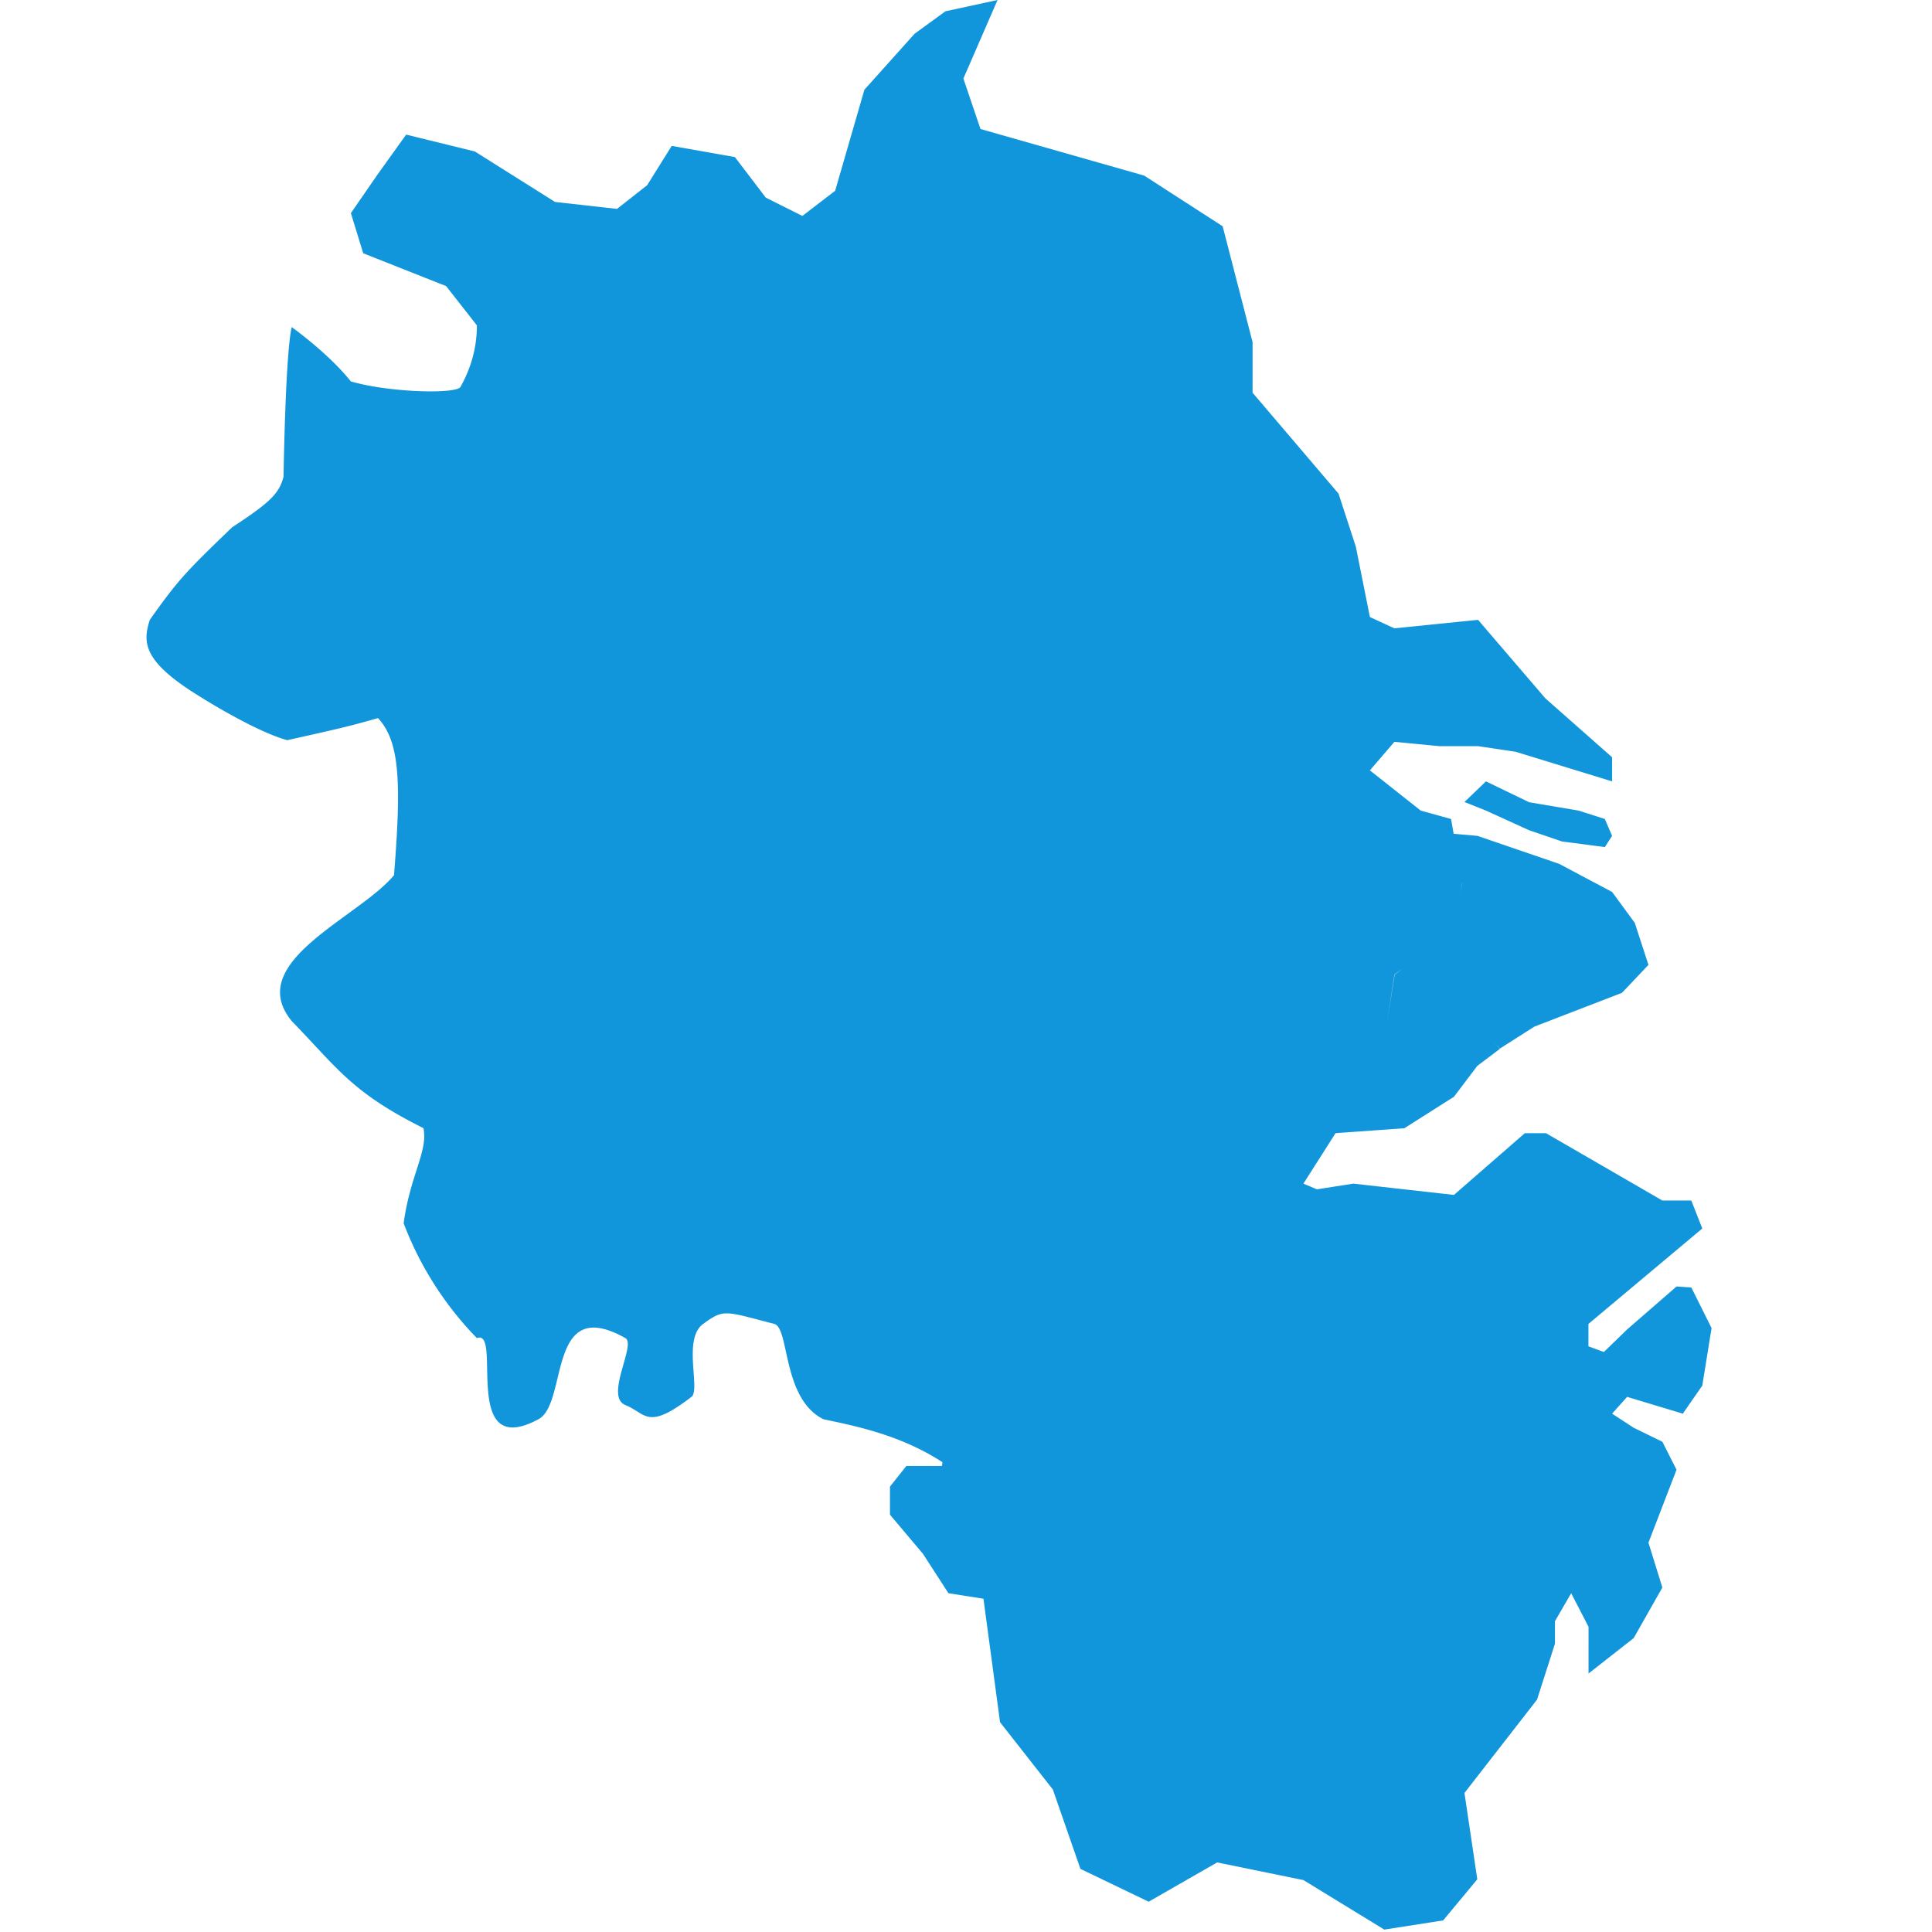 <?xml version="1.0" standalone="no"?><!DOCTYPE svg PUBLIC "-//W3C//DTD SVG 1.1//EN" "http://www.w3.org/Graphics/SVG/1.1/DTD/svg11.dtd"><svg t="1623400513518" class="icon" viewBox="0 0 1024 1024" version="1.1" xmlns="http://www.w3.org/2000/svg" p-id="28204" xmlns:xlink="http://www.w3.org/1999/xlink" width="200" height="200"><defs><style type="text/css"></style></defs><path d="M743.667 513.1l-4.603 3.477-3.989 26.184 4.091-26.082 4.5-3.58z m-110.976 3.477l-15.65-4.5 15.65 4.5zM499.519 774.994c-22.4-14.525-45.925-19.127-63.057-22.758-21.99-10.893-17.95-48.431-26.082-50.528-26.696-6.955-26.696-7.927-37.691 0-10.996 7.927-1.279 34.879-6.188 38.663-23.576 18.053-23.832 8.899-35.032 4.347-11.2-4.552 5.932-32.168 0-35.492-41.782-23.525-30.173 34.52-46.078 43.01-41.578 22.246-18.77-48.329-32.628-43.01a177.306 177.306 0 0 1-38.817-60.858c3.325-25.06 13.042-38.458 10.484-50.425-37.997-18.974-45.362-31.554-69.807-56.767-25.724-31.298 35.799-54.926 54.21-77.325 4.09-50.681 2.812-70.984-8.49-83.258-16.519 4.807-25.264 6.597-48.073 11.711-17.183-4.603-46.436-23.167-47.152-23.627-29.508-18.258-29.508-28.23-25.724-40.146 15.342-21.633 19.434-25.724 43.623-49.044 20.304-13.297 24.855-17.849 27.259-26.747 0.511-28.64 1.84-69.092 4.347-79.371 6.239 4.551 21.274 16.211 31.35 28.792 20.61 5.984 55.897 6.75 58.096 2.915 5.779-10.33 8.694-21.223 8.694-32.628l-16.314-20.814-43.93-17.388-6.547-21.275 14.37-20.815 14.934-20.814 36.413 8.95 42.498 26.747 32.833 3.682 16.007-12.581 12.99-20.815 33.497 5.933 16.365 21.48 19.383 9.716 17.388-13.348 15.496-53.545L484.739 17.9l16.365-11.915L528.721 0l-18.104 41.629 9.052 26.747 86.786 24.701 41.578 26.85 15.854 61.42v26.798l45.566 53.493 9.155 28.077 7.466 37.333 12.99 5.983 44.34-4.5L819.1 370.16l35.339 31.196v12.785l-51.141-15.7-19.946-2.966h-20.456l-23.832-2.302-12.99 15.138 26.952 21.326 16.058 4.45 1.38 7.824 12.633 1.125 43.316 14.831 28.026 14.882 12.018 16.365 7.262 22.298-14.064 14.83-46.436 17.9-18.309 11.66-2.659-3.221 2.66 3.375-11.917 9-12.376 16.366-26.286 16.672-36.464 2.608-17.03 26.747 7.16 3.017 19.331-3.017 53.29 5.983 37.588-32.73h11.2l61.676 35.697h15.343l5.83 14.83-60.347 50.58v11.864l8.183 3.017 12.274-11.916 26.235-22.809 7.825 0.512 10.74 21.53-4.91 30.48-10.33 14.883-29.51-8.899-7.977 8.899 11.455 7.466 15.19 7.416 7.517 14.83-14.882 38.663 7.364 23.781-15.189 26.798-23.934 18.769V862.24l-9.205-17.797-8.592 14.831v11.916l-9.512 29.662-38.458 49.454 6.801 45.77-18.103 21.787-31.197 4.858-42.856-26.235-45.72-9.359-36.31 20.815-36.157-17.388-14.627-42.09-27.974-35.645-8.796-65.46-18.564-2.916-13.45-20.814-17.542-20.815v-14.882l8.694-10.944h18.871l0.256-2.046z m274.066-300.557l1.534-6.393-0.256-1.534 0.256 1.278-1.534 6.649z m14.012-60.296l22.86 11.047 26.236 4.45 13.91 4.448 3.836 8.95-3.836 5.932-22.707-2.966-17.388-5.932-22.91-10.433-11.405-4.551 11.404-10.945z" p-id="28205" fill="#1296db"></path></svg>